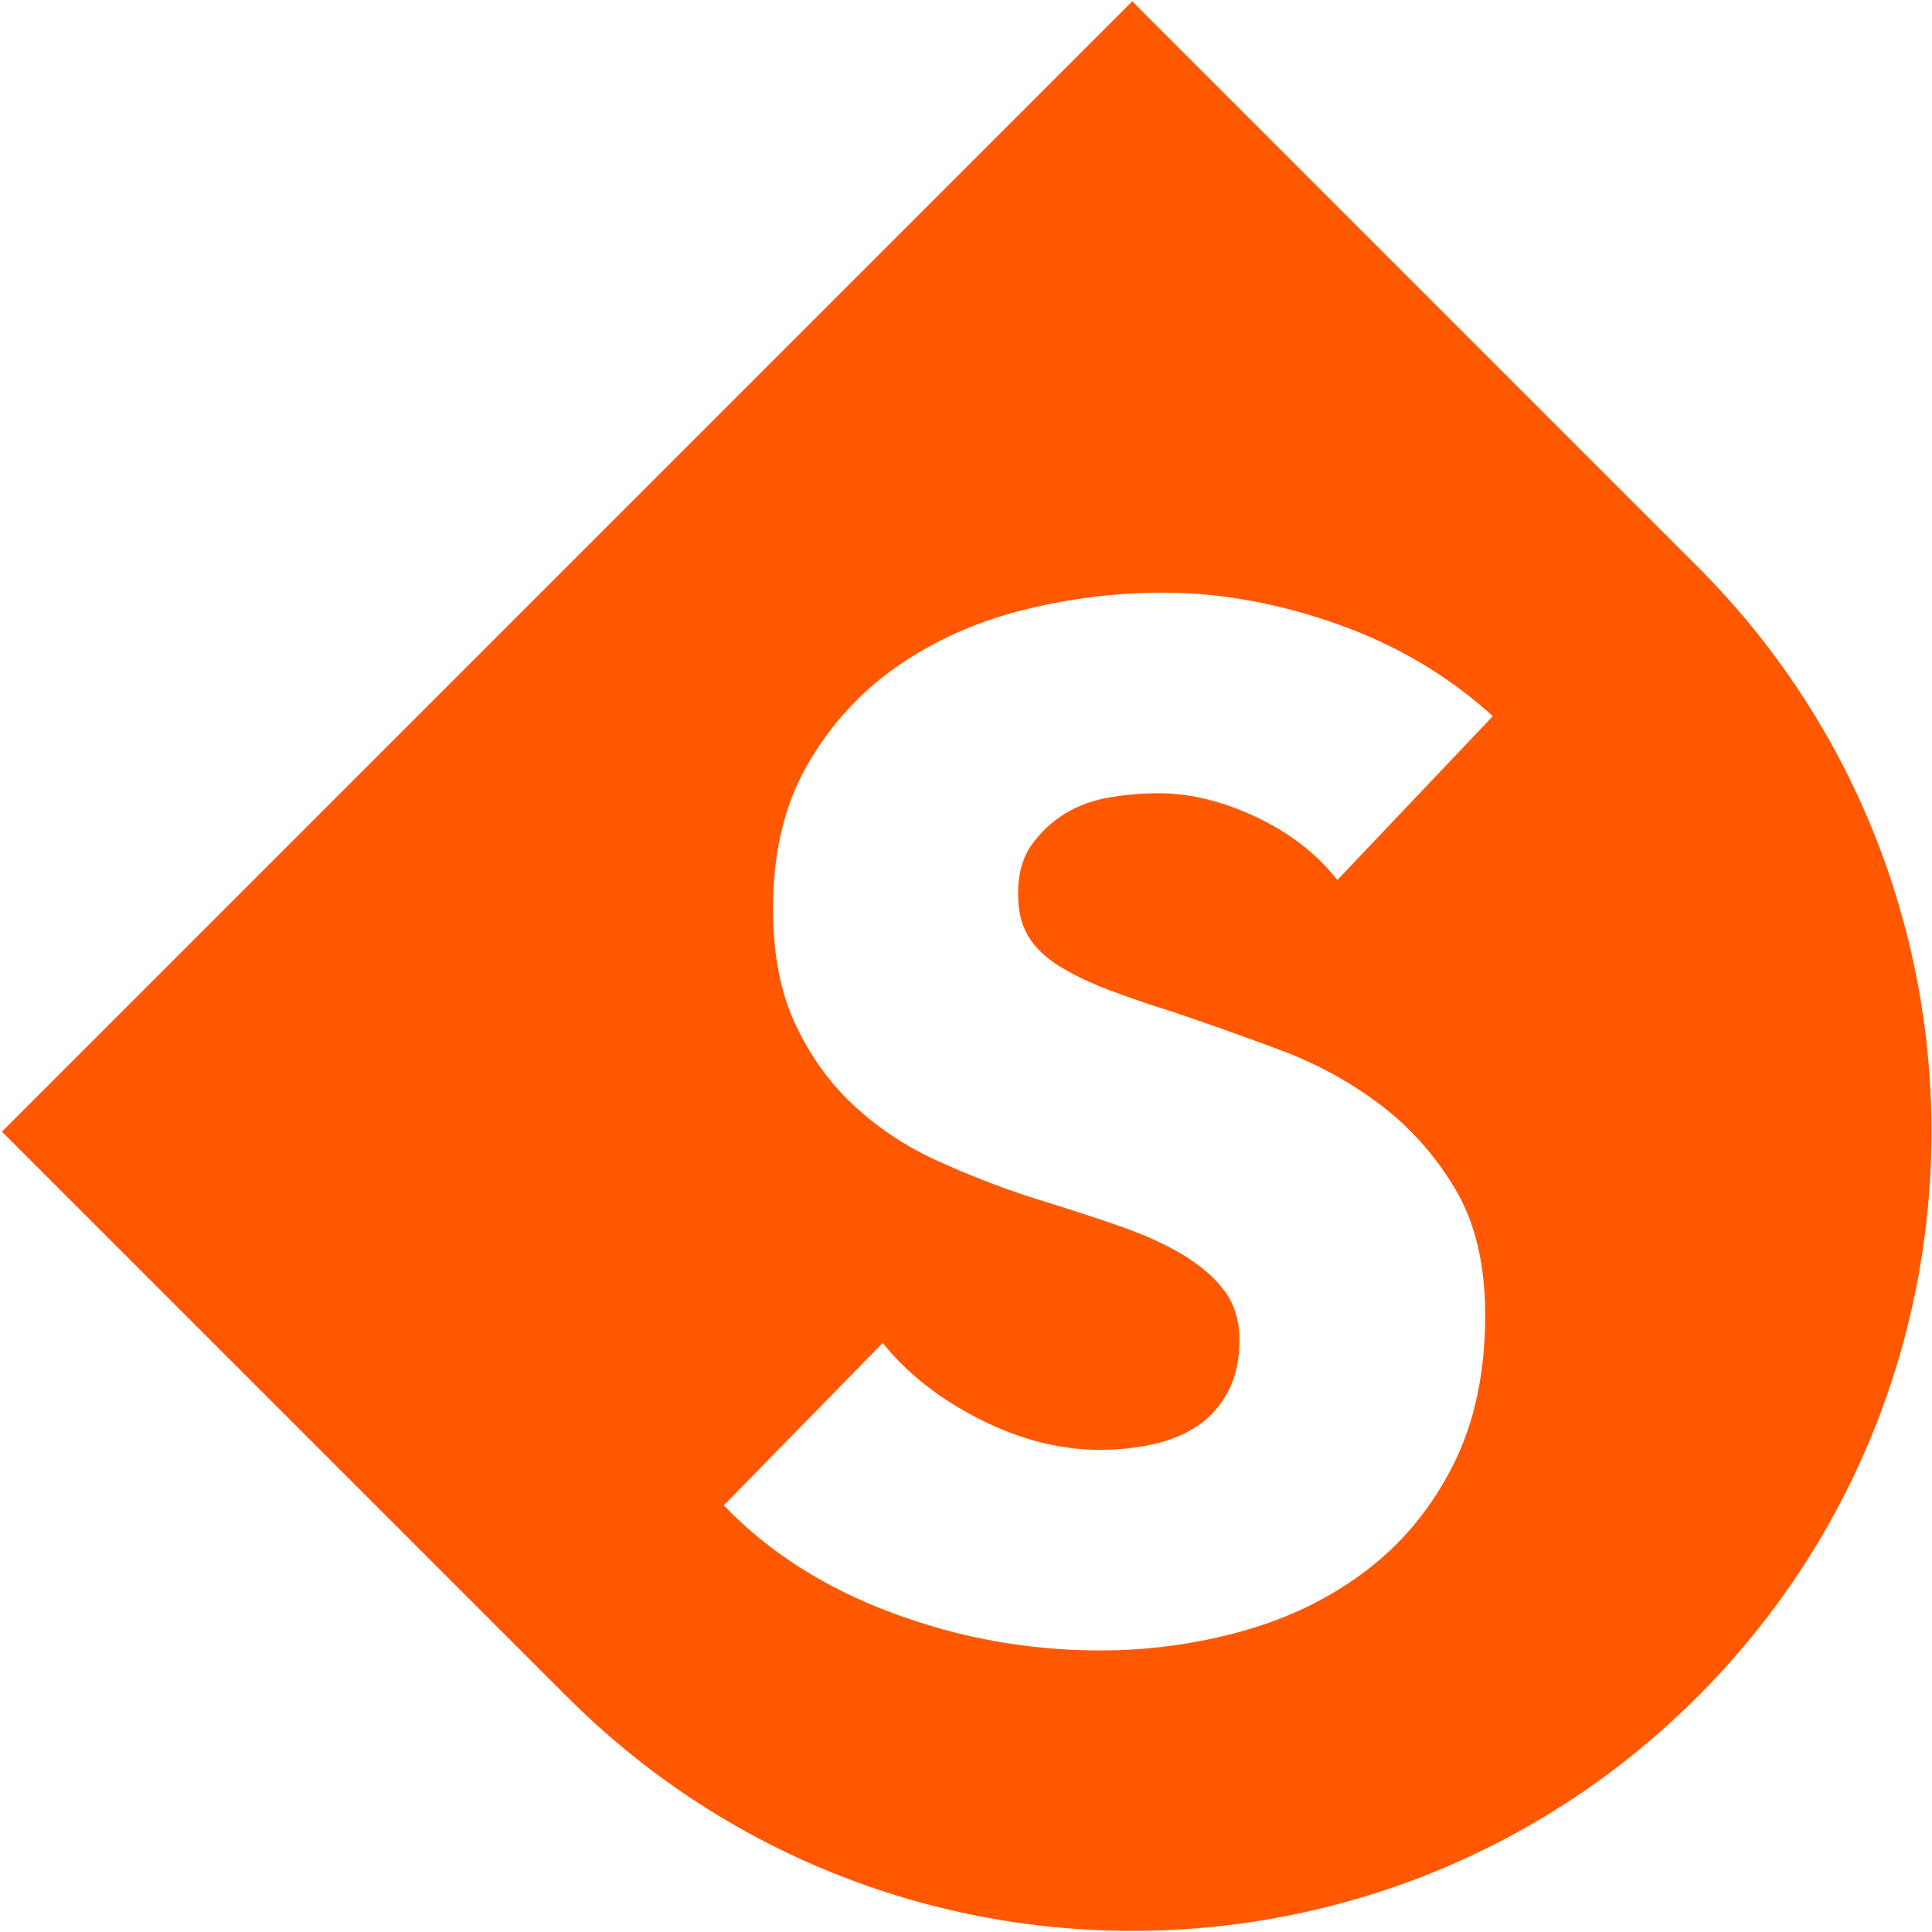 <svg width="598" height="598" xmlns="http://www.w3.org/2000/svg" xmlns:xlink="http://www.w3.org/1999/xlink" xml:space="preserve" overflow="hidden"><g transform="translate(-2929 -805)"><path d="M3289.01 988.432C3274.26 988.432 3259.69 990.258 3245.29 993.91 3230.9 997.562 3218.01 1003.36 3206.62 1011.31 3195.23 1019.26 3185.99 1029.4 3178.91 1041.71 3171.82 1054.03 3168.27 1068.85 3168.27 1086.19 3168.27 1100.22 3170.56 1112.15 3175.15 1121.96 3179.73 1131.77 3185.74 1140.15 3193.19 1147.09 3200.64 1154.04 3209.13 1159.7 3218.65 1164.07 3228.18 1168.44 3237.95 1172.27 3247.98 1175.56 3258.29 1178.71 3267.46 1181.68 3275.48 1184.48 3283.5 1187.27 3290.23 1190.35 3295.67 1193.72 3301.11 1197.08 3305.3 1200.8 3308.24 1204.89 3311.18 1208.97 3312.65 1213.95 3312.65 1219.82 3312.65 1225.98 3311.46 1231.28 3309.1 1235.72 3306.74 1240.16 3303.59 1243.7 3299.65 1246.35 3295.71 1249 3291.09 1250.9 3285.79 1252.05 3280.49 1253.19 3275.05 1253.76 3269.46 1253.76 3257.14 1253.76 3244.75 1250.61 3232.29 1244.31 3219.83 1238.01 3209.81 1230.13 3202.22 1220.68L3153.02 1270.95C3166.77 1285.27 3184.06 1296.34 3204.9 1304.14 3225.74 1311.95 3247.26 1315.85 3269.46 1315.85 3284.79 1315.85 3299.65 1313.81 3314.04 1309.73 3328.44 1305.65 3341.18 1299.35 3352.28 1290.82 3363.38 1282.3 3372.23 1271.49 3378.82 1258.38 3385.41 1245.28 3388.7 1229.84 3388.7 1212.08 3388.7 1196.47 3385.62 1183.47 3379.46 1173.09 3373.3 1162.71 3365.53 1153.97 3356.15 1146.88 3346.77 1139.79 3336.39 1134.13 3325 1129.91 3313.61 1125.68 3302.62 1121.78 3292.02 1118.2 3284.72 1115.91 3278.13 1113.65 3272.25 1111.43 3266.38 1109.21 3261.3 1106.77 3257 1104.12 3252.7 1101.48 3249.48 1098.4 3247.33 1094.89 3245.18 1091.38 3244.11 1086.97 3244.11 1081.67 3244.11 1075.51 3245.51 1070.47 3248.3 1066.53 3251.09 1062.59 3254.53 1059.37 3258.61 1056.86 3262.69 1054.35 3267.31 1052.67 3272.47 1051.81 3277.63 1050.95 3282.64 1050.52 3287.51 1050.52 3297.25 1050.52 3307.31 1052.96 3317.69 1057.83 3328.08 1062.7 3336.49 1069.21 3342.94 1077.38L3391.06 1026.67C3377.17 1014.07 3361.06 1004.54 3342.72 998.1 3324.39 991.654 3306.49 988.432 3289.01 988.432ZM3279.45 805.412 3454.38 980.34C3550.99 1076.95 3550.99 1233.59 3454.38 1330.2 3357.76 1426.81 3201.13 1426.81 3104.52 1330.2L2929.59 1155.27Z" fill="#FF5800" fill-rule="evenodd"/></g></svg>